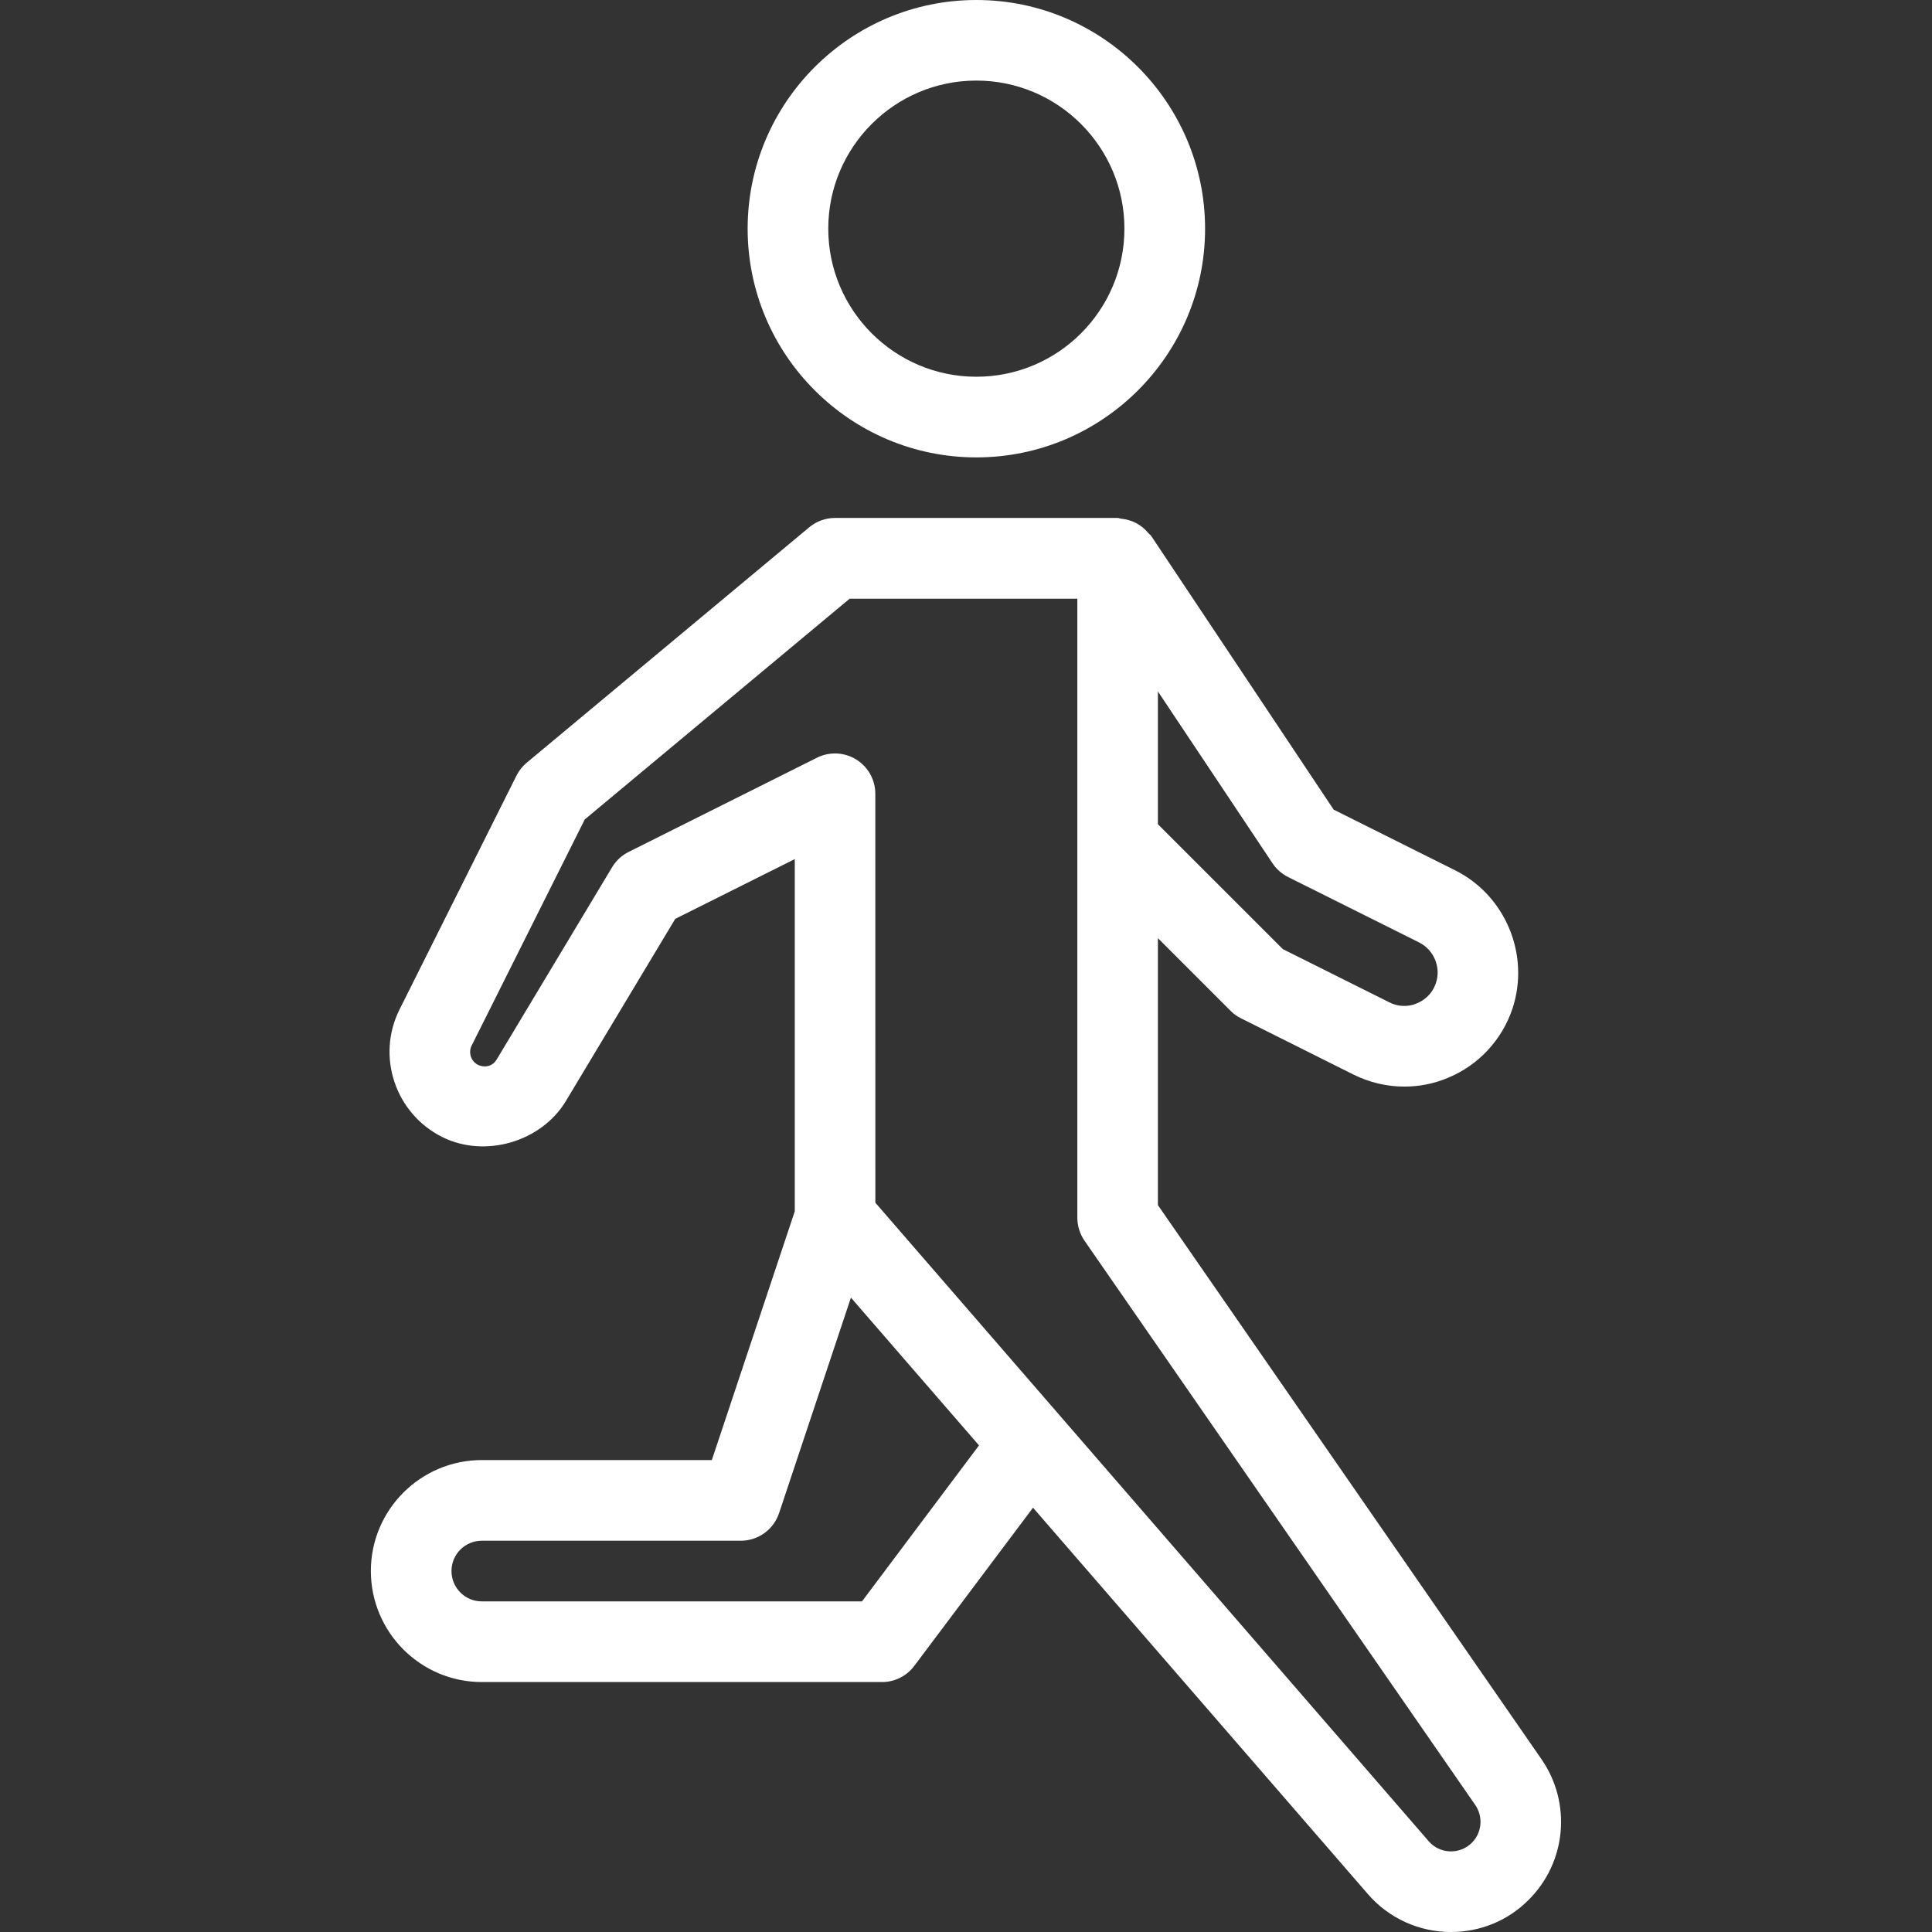 <?xml version="1.0" standalone="no"?><!DOCTYPE svg PUBLIC "-//W3C//DTD SVG 1.1//EN" "http://www.w3.org/Graphics/SVG/1.1/DTD/svg11.dtd"><svg class="icon" width="48px" height="48.00px" viewBox="0 0 1024 1024" version="1.1" xmlns="http://www.w3.org/2000/svg"><rect x="0" y="0" width="1024" height="1024" fill="#333333" stroke="none"/><path d="M517.483 242.432c66.859 0 121.237-54.379 121.237-121.216C638.699 54.379 584.299 0 517.483 0c-66.837 0-121.216 54.379-121.216 121.216C396.267 188.053 450.645 242.432 517.483 242.432zM517.483 42.709c43.307 0 78.485 35.221 78.485 78.485 0 43.285-35.157 78.485-78.485 78.485-43.285 0-78.485-35.221-78.485-78.485C438.997 77.931 474.197 42.709 517.483 42.709z" fill="#ffffff" /><path d="M817.003 932.395l-203.285-293.653 0-141.504 38.464 38.464c1.621 1.664 3.499 3.008 5.547 4.011l59.541 29.781c8.491 4.245 17.749 6.421 27.051 6.421 7.872 0 15.701-1.515 23.083-4.629 16.256-6.699 28.672-20.096 34.24-36.715 9.365-28.373-3.584-59.84-30.293-73.237l-64.491-32.213-96.704-145.067c-0.427-0.619-1.045-0.939-1.493-1.493-0.896-1.109-1.856-2.048-2.965-2.965-1.109-0.896-2.219-1.664-3.456-2.325-1.131-0.619-2.283-1.067-3.541-1.451-1.429-0.448-2.859-0.747-4.373-0.896-0.683-0.064-1.28-0.405-1.963-0.405l-149.781 0c-4.992 0-9.835 1.749-13.675 4.949l-149.781 124.821c-2.261 1.899-4.096 4.203-5.419 6.869l-61.931 123.861c-12.437 24.789-2.325 55.104 22.528 67.584 22.699 11.392 52.672 2.624 65.685-19.136l57.899-96.448 63.36-31.68 0 186.667-43.968 131.861L255.36 773.867c-32.405 0-58.795 26.347-58.795 58.795s26.368 58.859 58.795 58.859l212.181 0c6.72 0 13.077-3.221 17.067-8.597l62.912-83.819 177.472 204.779c11.051 12.8 27.115 20.117 44.032 20.117 15.616 0 30.293-6.037 41.259-17.109C830.251 986.965 833.088 955.648 817.003 932.395zM682.688 464.832l69.568 34.731c7.765 3.925 11.627 13.163 8.811 21.461-2.219 6.656-7.211 9.579-10.005 10.731-2.731 1.259-8.405 2.645-14.677-0.491l-56.448-28.203-66.219-66.197 0-70.379 60.779 91.115C676.523 460.672 679.424 463.168 682.688 464.832zM456.875 848.768 255.36 848.768c-8.875 0-16.064-7.211-16.064-16.085s7.189-16.064 16.064-16.064l137.301 0c9.195 0 17.365-5.931 20.267-14.635l38.08-114.219 67.883 78.315L456.875 848.768zM780.117 976.704c-2.965 2.944-6.869 4.565-11.093 4.565-2.667 0-7.701-0.704-11.797-5.397L463.957 637.461l-0.021-216.747c0-7.424-3.861-14.293-10.133-18.176-6.293-3.883-14.165-4.245-20.779-0.939l-99.84 49.941c-3.648 1.813-6.677 4.651-8.768 8.128l-61.099 101.781c-2.56 4.288-6.997 4.373-9.92 2.965-3.755-1.856-5.291-6.507-3.413-10.24l59.947-119.851 140.395-116.992 120.683 0 0 328.107c0 4.331 1.344 8.576 3.797 12.16l207.125 299.093C786.219 962.965 785.451 971.371 780.117 976.704z" fill="#ffffff" /></svg>
